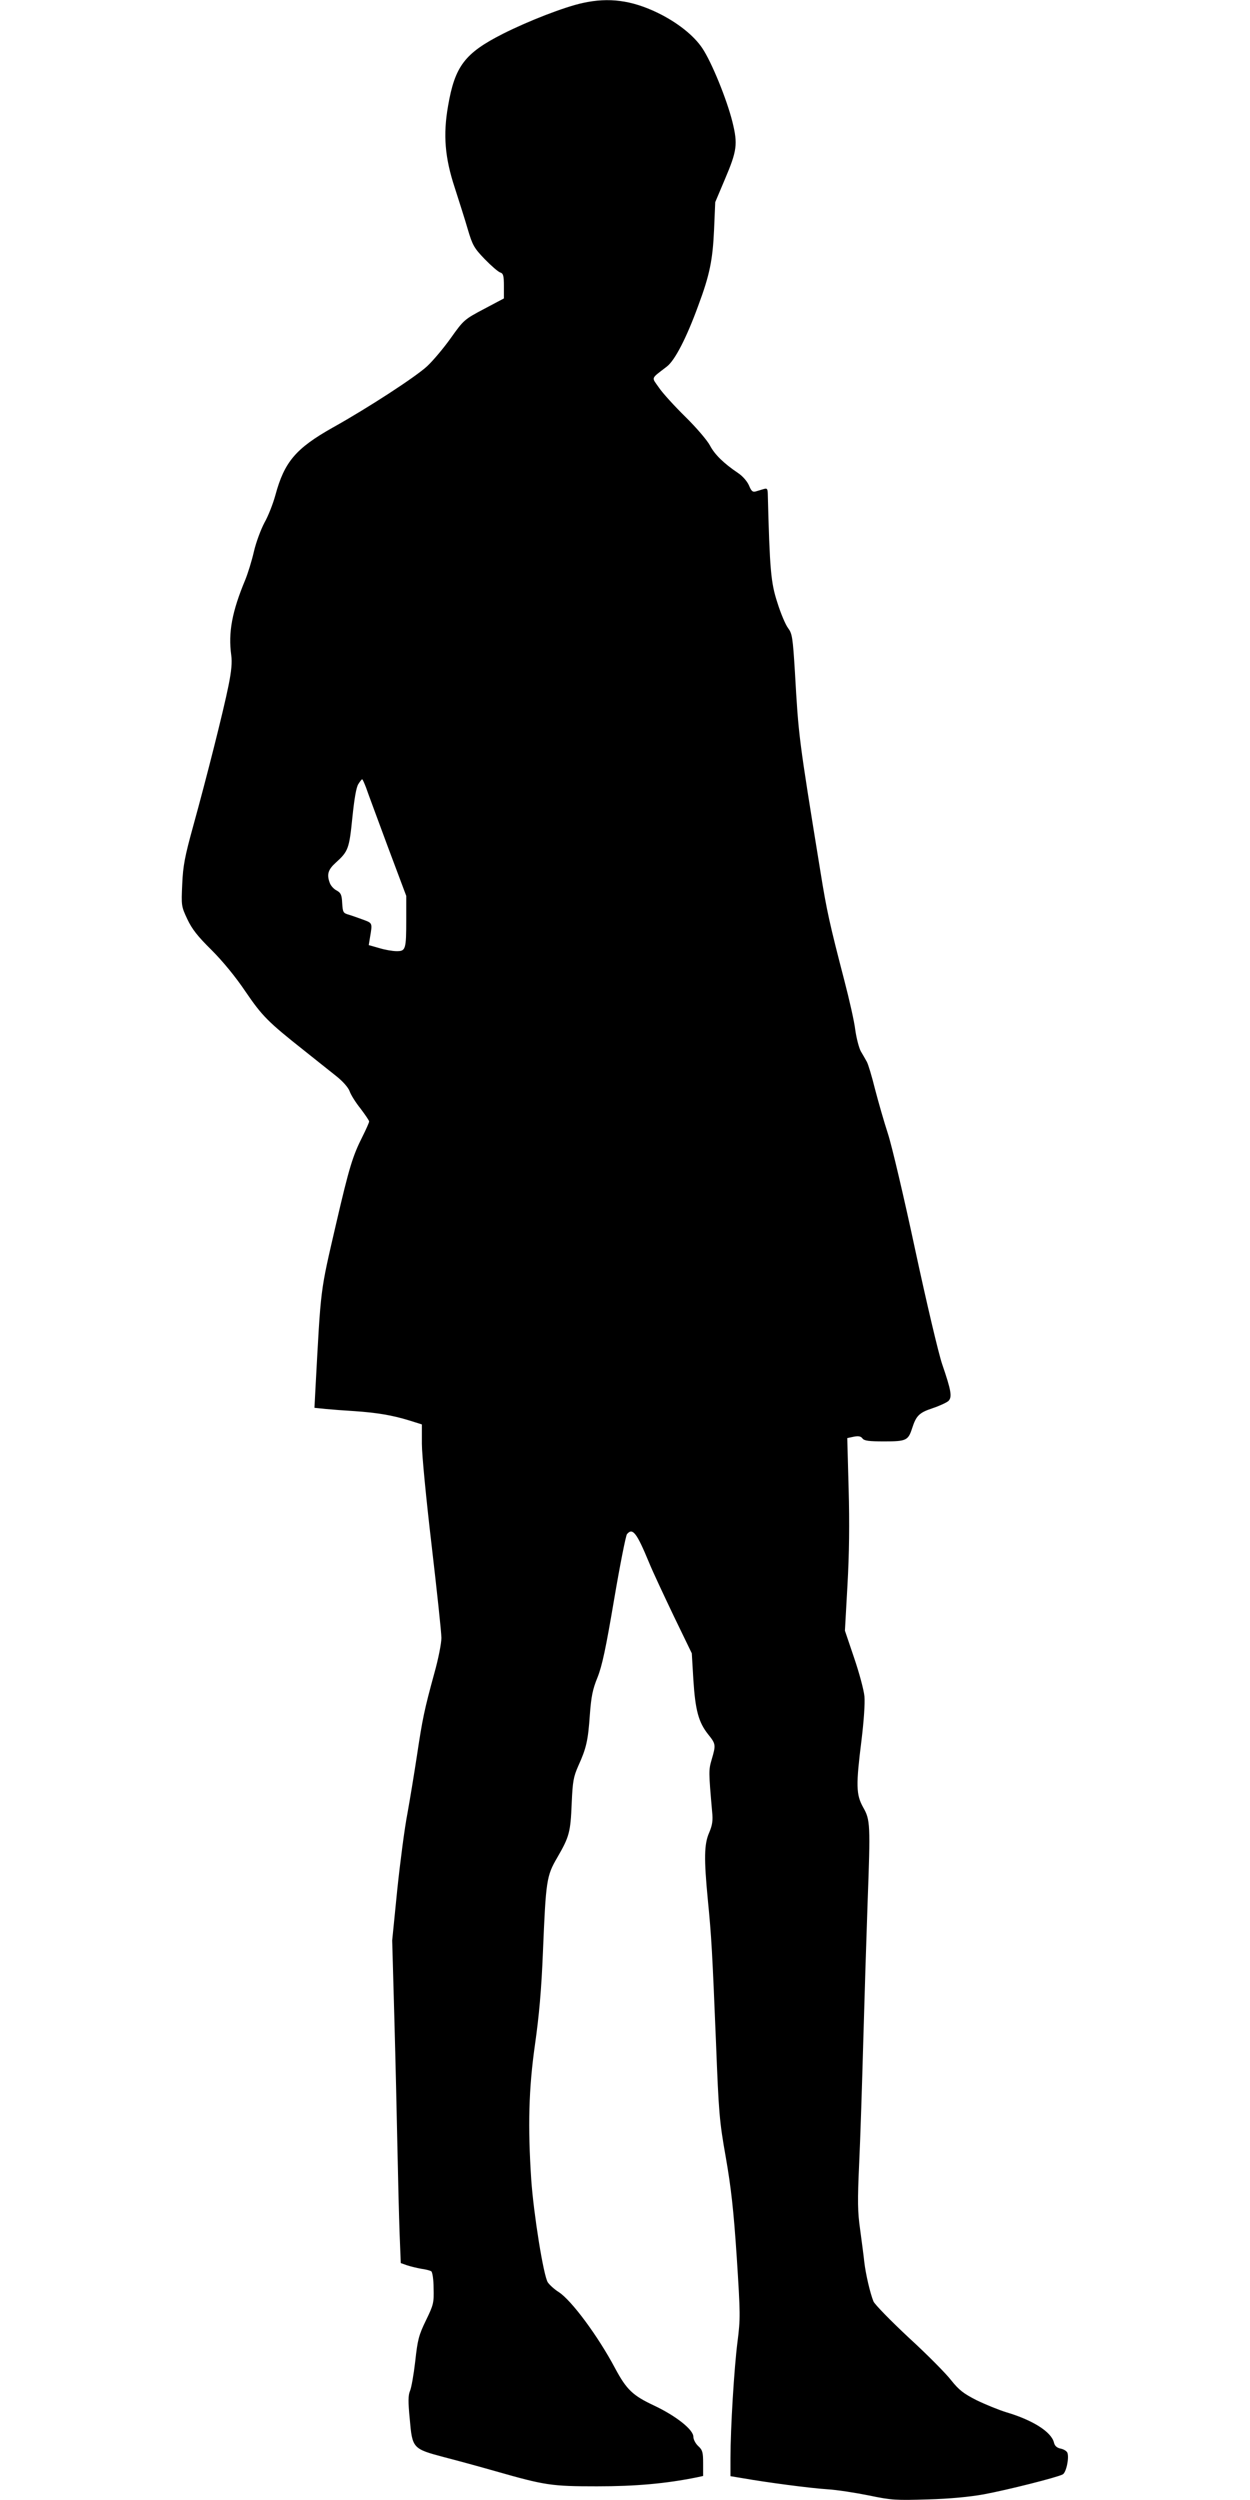 <?xml version="1.0" standalone="no"?>
<!DOCTYPE svg PUBLIC "-//W3C//DTD SVG 20010904//EN"
 "http://www.w3.org/TR/2001/REC-SVG-20010904/DTD/svg10.dtd">
<svg version="1.0" xmlns="http://www.w3.org/2000/svg"
 width="640pt" height="1280pt" viewBox="0 0 640 1280"
 preserveAspectRatio="xMidYMid meet">
<g transform="translate(0,1280) scale(0.1,-0.1)"
fill="#000000" stroke="none">
<path d="M2985 12785 c-94 -20 -279 -92 -410 -158 -195 -99 -246 -165 -281
-370 -26 -148 -16 -265 34 -417 22 -69 53 -165 67 -214 24 -81 32 -96 87 -153
33 -34 69 -65 79 -68 16 -5 19 -17 19 -70 l0 -63 -102 -54 c-100 -53 -104 -56
-170 -149 -37 -52 -91 -116 -121 -144 -58 -54 -302 -213 -483 -314 -190 -107
-248 -176 -294 -346 -12 -44 -37 -108 -56 -141 -18 -34 -43 -100 -54 -148 -11
-48 -31 -112 -44 -144 -68 -163 -88 -270 -72 -387 5 -36 1 -81 -14 -155 -26
-130 -113 -474 -181 -720 -43 -156 -52 -203 -56 -297 -5 -109 -5 -113 26 -179
24 -51 53 -88 124 -158 57 -57 123 -137 174 -213 86 -126 115 -155 298 -300
61 -49 136 -108 167 -133 34 -27 61 -58 68 -77 6 -18 31 -58 56 -89 24 -32 44
-61 44 -66 0 -5 -15 -39 -34 -77 -50 -99 -68 -157 -135 -446 -83 -360 -77
-312 -106 -847 l-5 -96 58 -6 c31 -3 98 -8 147 -11 116 -8 193 -21 278 -47
l67 -21 0 -99 c0 -56 22 -283 50 -521 27 -232 50 -445 50 -473 0 -28 -16 -109
-36 -180 -52 -190 -61 -235 -89 -421 -14 -92 -36 -226 -49 -298 -14 -71 -37
-247 -52 -390 l-26 -260 11 -395 c6 -217 13 -521 16 -675 3 -154 8 -348 11
-431 l6 -151 31 -11 c18 -6 51 -14 73 -18 23 -3 46 -9 52 -13 6 -4 12 -42 12
-86 2 -75 0 -85 -39 -165 -37 -76 -43 -100 -55 -210 -8 -69 -20 -137 -27 -152
-9 -21 -10 -54 -1 -144 13 -150 15 -152 177 -195 66 -17 183 -49 260 -71 256
-73 287 -78 522 -78 198 0 353 14 511 46 l32 7 0 65 c0 56 -3 68 -25 88 -14
13 -25 34 -25 48 0 36 -88 106 -200 159 -111 52 -142 82 -201 192 -87 164
-224 349 -289 390 -22 14 -46 36 -55 49 -22 32 -73 352 -85 526 -18 273 -13
466 19 691 21 148 33 279 41 479 15 361 18 385 73 479 62 107 68 130 74 276 5
115 9 137 34 194 41 90 50 130 59 261 7 93 14 130 39 191 24 60 43 150 85 398
30 177 60 328 66 336 29 35 50 7 113 -145 19 -47 77 -170 127 -275 l92 -190 8
-135 c10 -158 27 -218 75 -279 40 -50 41 -54 19 -129 -16 -55 -16 -61 2 -267
5 -47 1 -70 -15 -108 -26 -59 -27 -133 -7 -343 19 -192 23 -270 42 -734 14
-358 17 -399 50 -585 27 -155 40 -269 56 -510 19 -294 19 -317 4 -435 -17
-132 -36 -443 -36 -596 l0 -92 66 -11 c120 -21 338 -50 429 -56 50 -3 146 -18
215 -32 115 -24 138 -25 300 -20 112 3 215 13 287 26 119 22 377 87 404 102
18 9 34 85 24 111 -4 9 -19 18 -34 21 -20 4 -31 14 -35 32 -14 54 -108 114
-243 154 -39 12 -108 40 -153 62 -67 34 -90 52 -130 102 -26 34 -124 133 -218
219 -93 87 -174 170 -180 185 -17 42 -40 141 -47 203 -3 30 -13 104 -21 164
-13 91 -14 145 -5 340 6 127 15 409 21 626 6 217 16 535 22 705 15 407 14 427
-23 492 -36 65 -37 113 -8 344 12 99 18 187 15 223 -3 33 -27 122 -53 198
l-47 139 13 233 c9 158 11 317 6 493 l-7 260 33 7 c25 5 37 2 45 -9 9 -12 33
-15 112 -15 112 0 122 5 142 67 21 65 36 80 105 103 36 12 72 29 81 37 20 20
14 54 -32 188 -19 56 -80 315 -138 585 -57 267 -120 535 -140 596 -20 61 -49
163 -66 228 -16 65 -35 128 -42 140 -7 13 -21 37 -31 54 -9 17 -22 66 -28 109
-5 43 -31 157 -56 253 -75 289 -90 356 -122 555 -113 696 -112 692 -131 1024
-11 178 -14 197 -35 225 -13 17 -38 76 -55 131 -33 101 -39 165 -49 559 -1 24
-4 27 -21 22 -11 -3 -29 -9 -40 -12 -16 -5 -23 1 -35 30 -9 21 -32 48 -56 64
-73 49 -120 95 -144 141 -13 25 -69 91 -125 146 -56 55 -118 123 -136 150 -39
56 -44 43 40 108 41 31 101 147 161 312 59 158 74 234 81 389 l6 141 49 116
c63 148 67 181 39 295 -29 116 -106 305 -154 377 -44 66 -129 133 -230 182
-133 64 -249 79 -381 50z m-1111 -4017 c8 -24 58 -158 110 -299 l96 -256 0
-119 c0 -156 -3 -164 -49 -164 -21 0 -61 7 -90 16 l-53 15 6 37 c13 77 14 75
-34 93 -25 9 -58 21 -75 26 -28 8 -30 12 -33 59 -2 43 -7 53 -29 65 -14 7 -29
24 -34 37 -17 44 -10 69 30 105 64 58 69 71 85 230 10 97 20 157 31 173 8 13
17 24 19 24 3 0 11 -19 20 -42z"/>
</g>
</svg>
